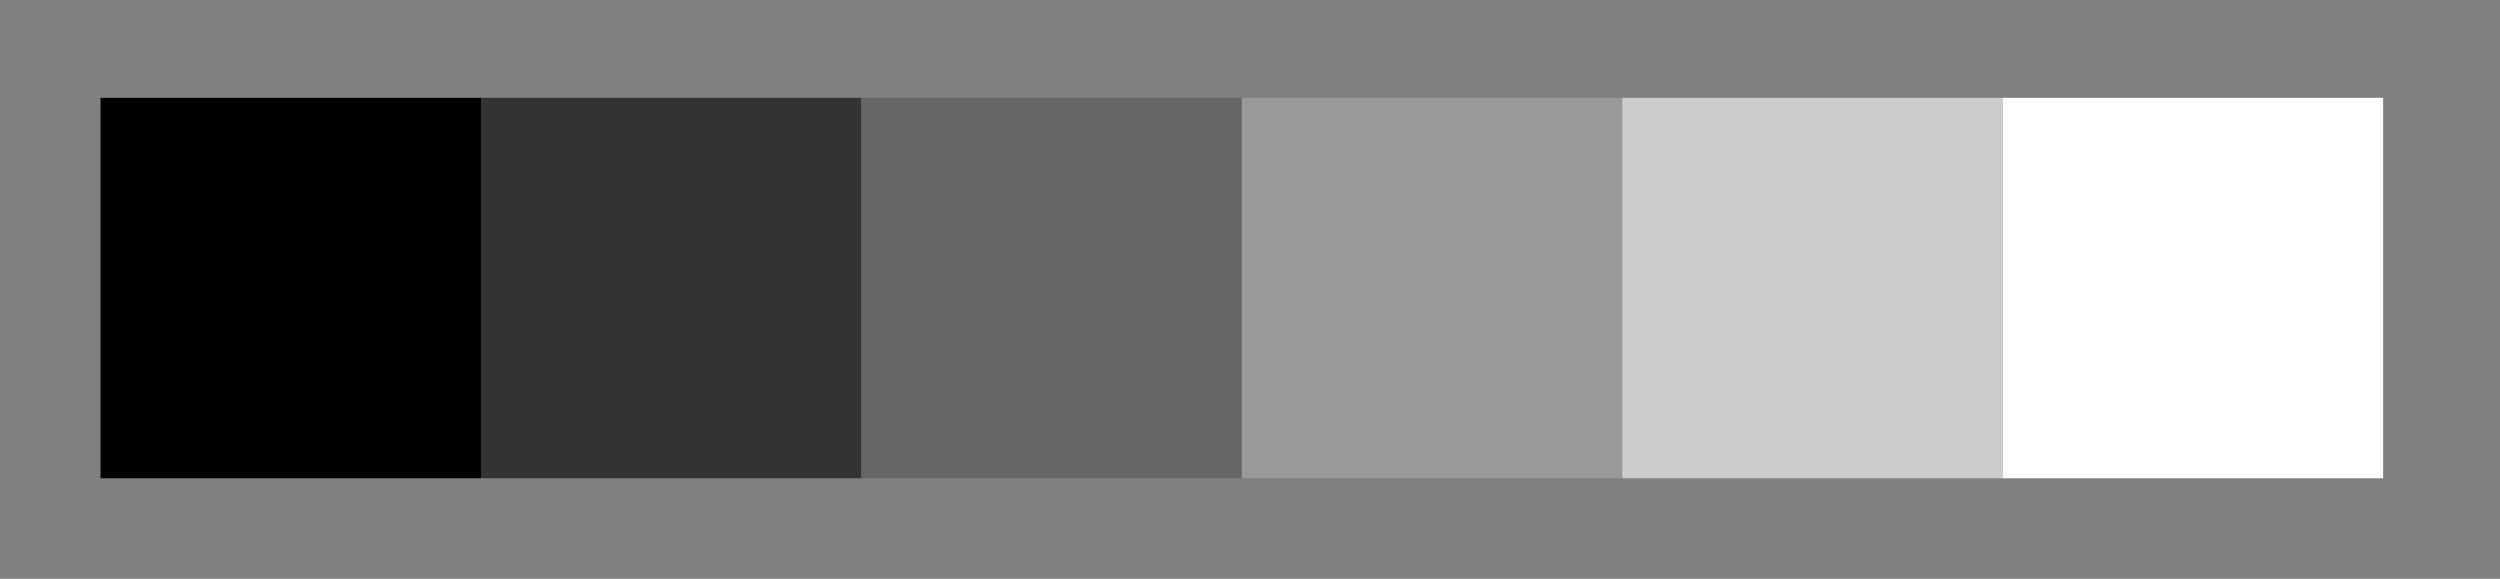 <svg xmlns="http://www.w3.org/2000/svg" id="Ebene_1" x="0" y="0" viewBox="0 0 92 21.3" style="enable-background:new 0 0 92 21.3" xml:space="preserve"><rect x="0" y="0" width="92" height="21.3" fill="#808080" stroke="none"/>  <style>.st0{fill:none}</style>  <path d="M3.7 3.6h14v14h-14z"></path>  <path class="st0" d="M3.7 3.6h14v14h-14z"></path>  <path style="fill:#333" d="M17.7 3.6h14v14h-14z"></path>  <path class="st0" d="M31.7 3.6h14v14h-14z"></path>  <path style="fill:#666" d="M31.7 3.6h14v14h-14z"></path>  <path class="st0" d="M59.7 3.6h14v14h-14z"></path>  <path style="fill:#999" d="M45.7 3.6h14v14h-14z"></path>  <path class="st0" d="M87.7 3.6h14v14h-14z"></path>  <path style="fill:#ccc" d="M59.7 3.6h14v14h-14z"></path>  <path class="st0" d="M112 3.6h14v14h-14z"></path>  <path style="fill:#fff" d="M73.7 3.6h14v14h-14z"></path>  <path class="st0" d="M140 3.6h14v14h-14z"></path></svg>